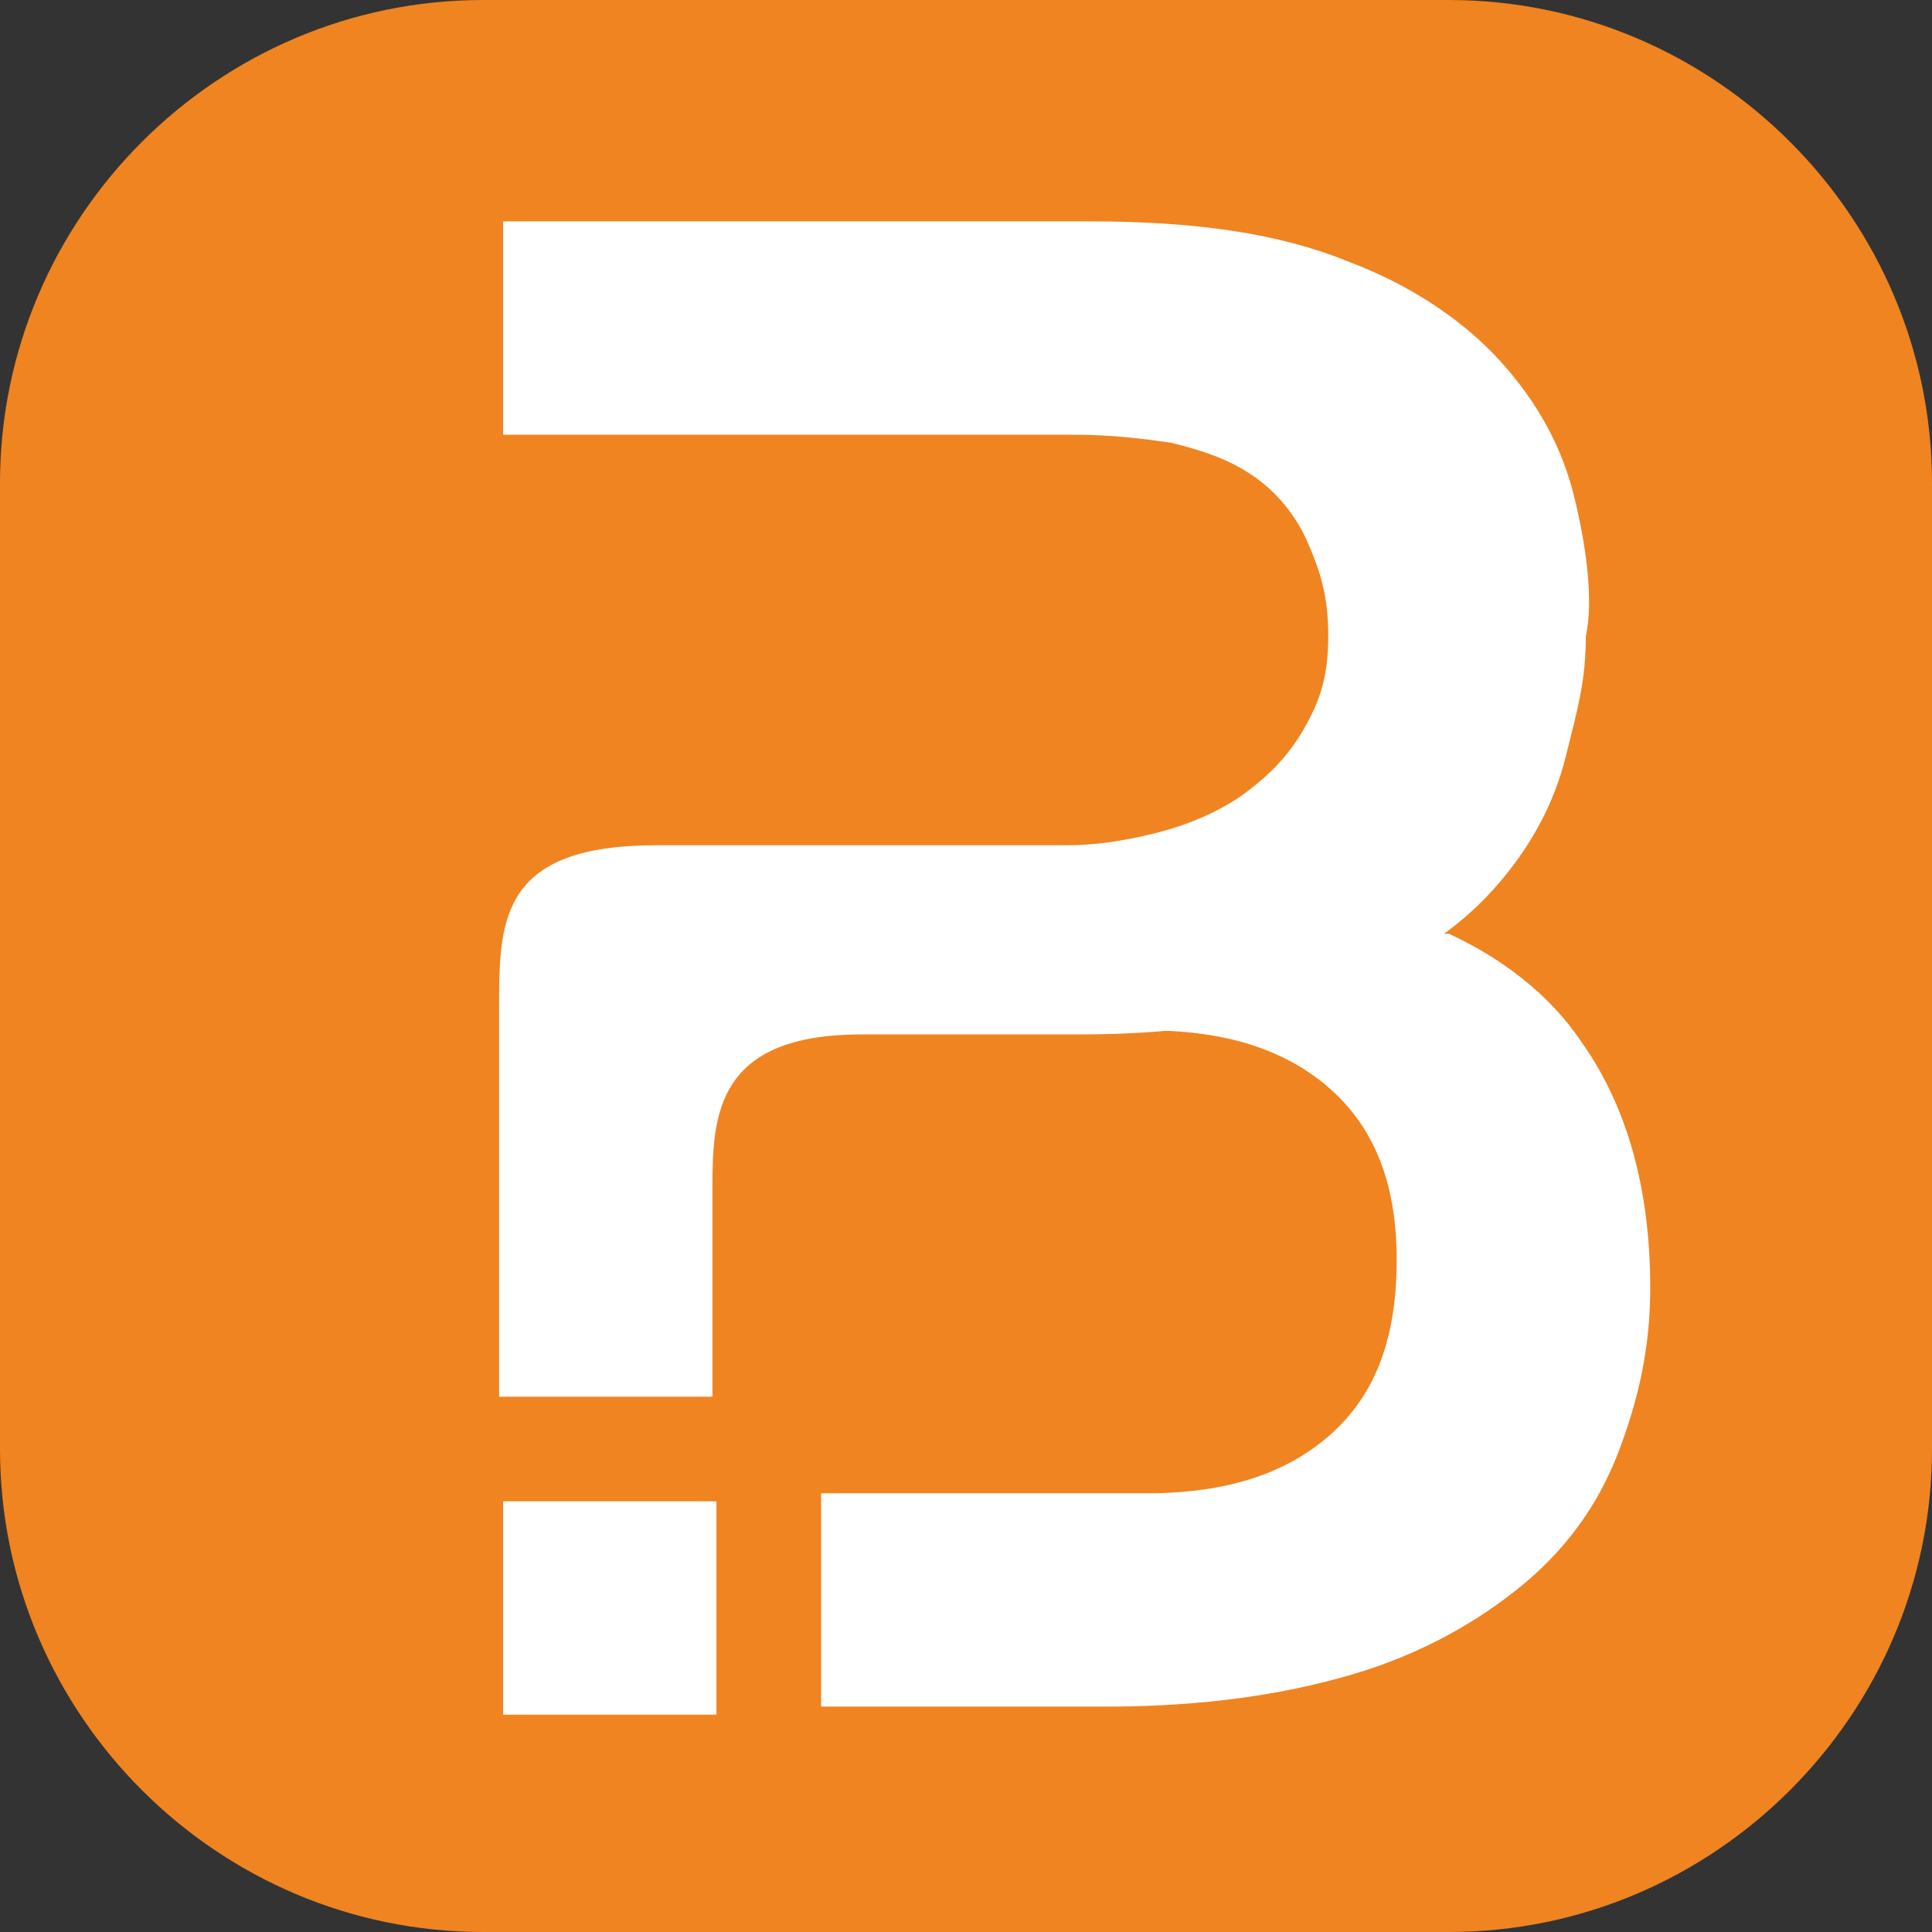 <?xml version="1.0" encoding="utf-8"?>
<!-- Generator: Adobe Illustrator 26.4.1, SVG Export Plug-In . SVG Version: 6.00 Build 0)  -->
<svg version="1.1" xmlns="http://www.w3.org/2000/svg" xmlns:xlink="http://www.w3.org/1999/xlink" x="0px" y="0px"
	 viewBox="0 0 48 48" style="enable-background:new 0 0 48 48;" xml:space="preserve">
<rect x="0" y="0" width="48" height="48" fill="#333333" stroke="none"/>
<style type="text/css">
	.st0{fill:#F08421;}
	.st1{fill:#FFFFFF;}
</style>
<g id="Ebene_1">
	<g id="Layer_450">
		<g>
			<path class="st0" d="M48,36c0,6.6-5.4,12-12,12H12C5.4,48,0,42.6,0,36V12C0,5.4,5.4,0,12,0h24c6.6,0,12,5.4,12,12V36z"/>
		</g>
	</g>
	<g id="Layer_1">
	</g>
</g>
<g id="Ebene_2">
	<g>
		<path class="st1" d="M39.3,25.9c-0.8-1.2-2-2.1-3.3-2.7h-8.4v2.4h0.9c2,0,3.5,0.5,4.6,1.5c1.1,1,1.6,2.4,1.6,4.2
			c0,1.9-0.5,3.3-1.6,4.3c-1.1,1-2.6,1.5-4.6,1.5h-8.1v5.3h7.1c2.4,0,4.4-0.3,6.1-0.8c1.7-0.5,3.1-1.3,4.2-2.2
			c1.1-0.9,1.9-2,2.4-3.3c0.5-1.3,0.8-2.6,0.8-4.1C41,29.7,40.5,27.6,39.3,25.9z"/>
		<rect x="12.5" y="37.3" class="st1" width="5.3" height="5.3"/>
		<path class="st1" d="M39.1,12.3c-0.3-1.2-0.9-2.3-1.8-3.3c-0.9-1-2.2-1.9-3.8-2.5c-1.7-0.7-3.8-1-6.4-1H12.5v5.3h14.2
			c0.9,0,1.7,0.1,2.4,0.2c0.8,0.2,1.4,0.4,2,0.8c0.6,0.4,1.1,1,1.4,1.7c0.3,0.7,0.5,1.3,0.5,2.3c0,1-0.2,1.6-0.6,2.3
			c-0.4,0.7-0.9,1.2-1.6,1.7c-0.6,0.4-1.3,0.7-2.1,0.9c-0.8,0.2-1.5,0.3-2.2,0.3h-6.1v0h-4.1c-3.8,0-3.9,1.8-3.9,3.9v9.8h5.3v-5.2
			c0-1.8,0.1-3.8,3.7-3.8h5.5c2.6,0,4.8-0.4,6.4-1.1c1.7-0.7,2.9-1.5,3.8-2.5c0.9-1,1.5-2.1,1.8-3.3c0.3-1.2,0.5-1.9,0.5-3
			C39.6,14.9,39.4,13.5,39.1,12.3z"/>
	</g>
</g>
<g id="Ebene_3">
</g>
</svg>
